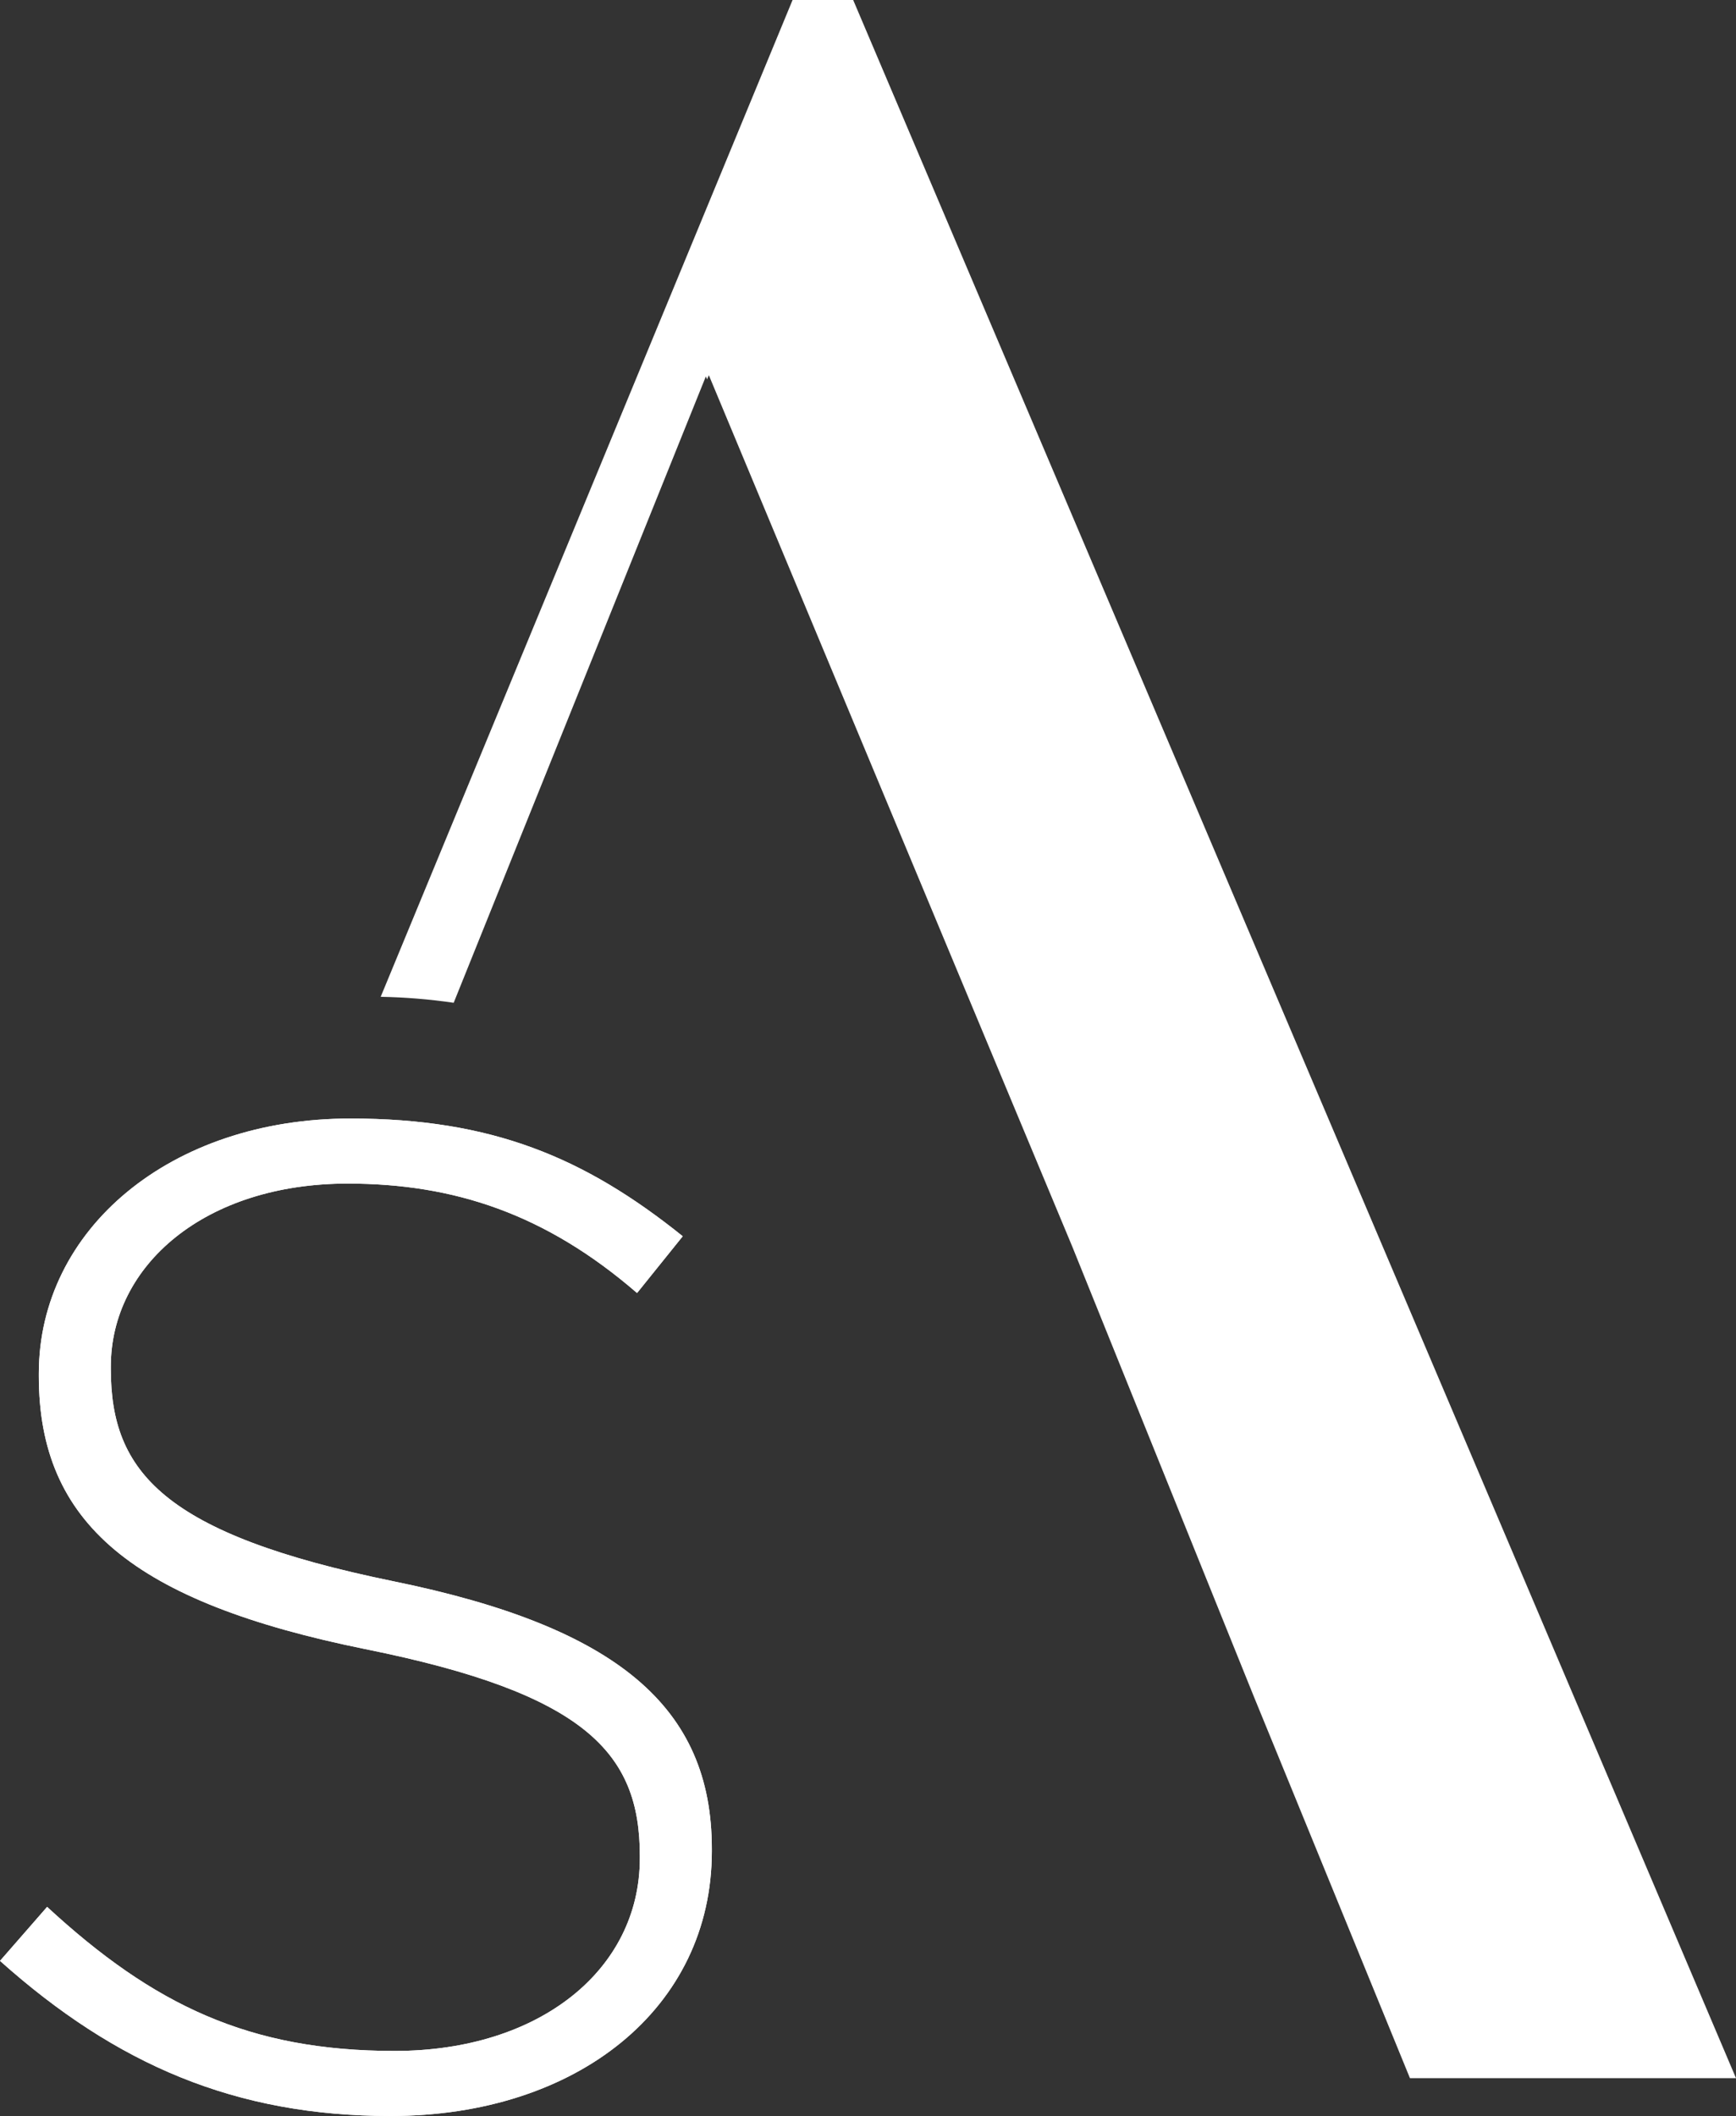 <?xml version="1.0" encoding="UTF-8"?><svg id="Livello_1" xmlns="http://www.w3.org/2000/svg" viewBox="0 0 156.96 191.25"><rect x="0" y="0" width="156.96" height="191.25" fill="#333333" stroke="none"/><defs><style>.cls-1{fill:#fff;}</style></defs><g id="Raggruppa_6"><g id="Raggruppa_5"><g id="Raggruppa_1"><path id="Tracciato_1" class="cls-1" d="m64.36,167.33v-.25c0-12.77-8.52-20.03-28.8-24.17-20.79-4.26-25.54-9.89-25.54-19.16v-.25c0-9.14,8.51-16.53,21.41-16.53,9.64,0,17.91,2.75,26.17,9.89l4.13-5.13c-8.89-7.14-17.28-10.64-30.05-10.64-16.28,0-28.17,10.02-28.17,23.04v.25c0,13.27,8.52,20.41,29.55,24.67,19.9,4.01,24.79,9.39,24.79,18.66v.25c0,10.02-9.02,17.4-22.16,17.4s-21.79-4.13-31.43-13.02l-4.26,4.88c10.52,9.39,21.29,14.02,35.31,14.02,16.9,0,29.05-9.77,29.05-23.92"/></g><g id="Raggruppa_2"><path id="Tracciato_2" class="cls-1" d="m64.36,167.33v-.25c0-12.77-8.52-20.03-28.8-24.17-20.79-4.26-25.54-9.89-25.54-19.16v-.25c0-9.14,8.51-16.53,21.41-16.53,9.64,0,17.91,2.75,26.17,9.89l4.13-5.13c-8.89-7.14-17.28-10.64-30.05-10.64-16.28,0-28.17,10.02-28.17,23.04v.25c0,13.27,8.52,20.41,29.55,24.67,19.9,4.01,24.79,9.39,24.79,18.66v.25c0,10.02-9.02,17.4-22.16,17.4s-21.79-4.13-31.43-13.02l-4.26,4.88c10.52,9.39,21.29,14.02,35.31,14.02,16.9,0,29.05-9.77,29.05-23.91Z"/></g><g id="Raggruppa_4"><path id="Tracciato_4" class="cls-1" d="m156.96,187.82L77.14,0h-5.48l-37.24,90.09c2.21.04,4.41.22,6.6.54l22.8-56.61.11.27.16-.38,32.87,78.78,16.43,40.7s4.17,10.17,14.09,34.43h29.48Z"/></g></g></g></svg>